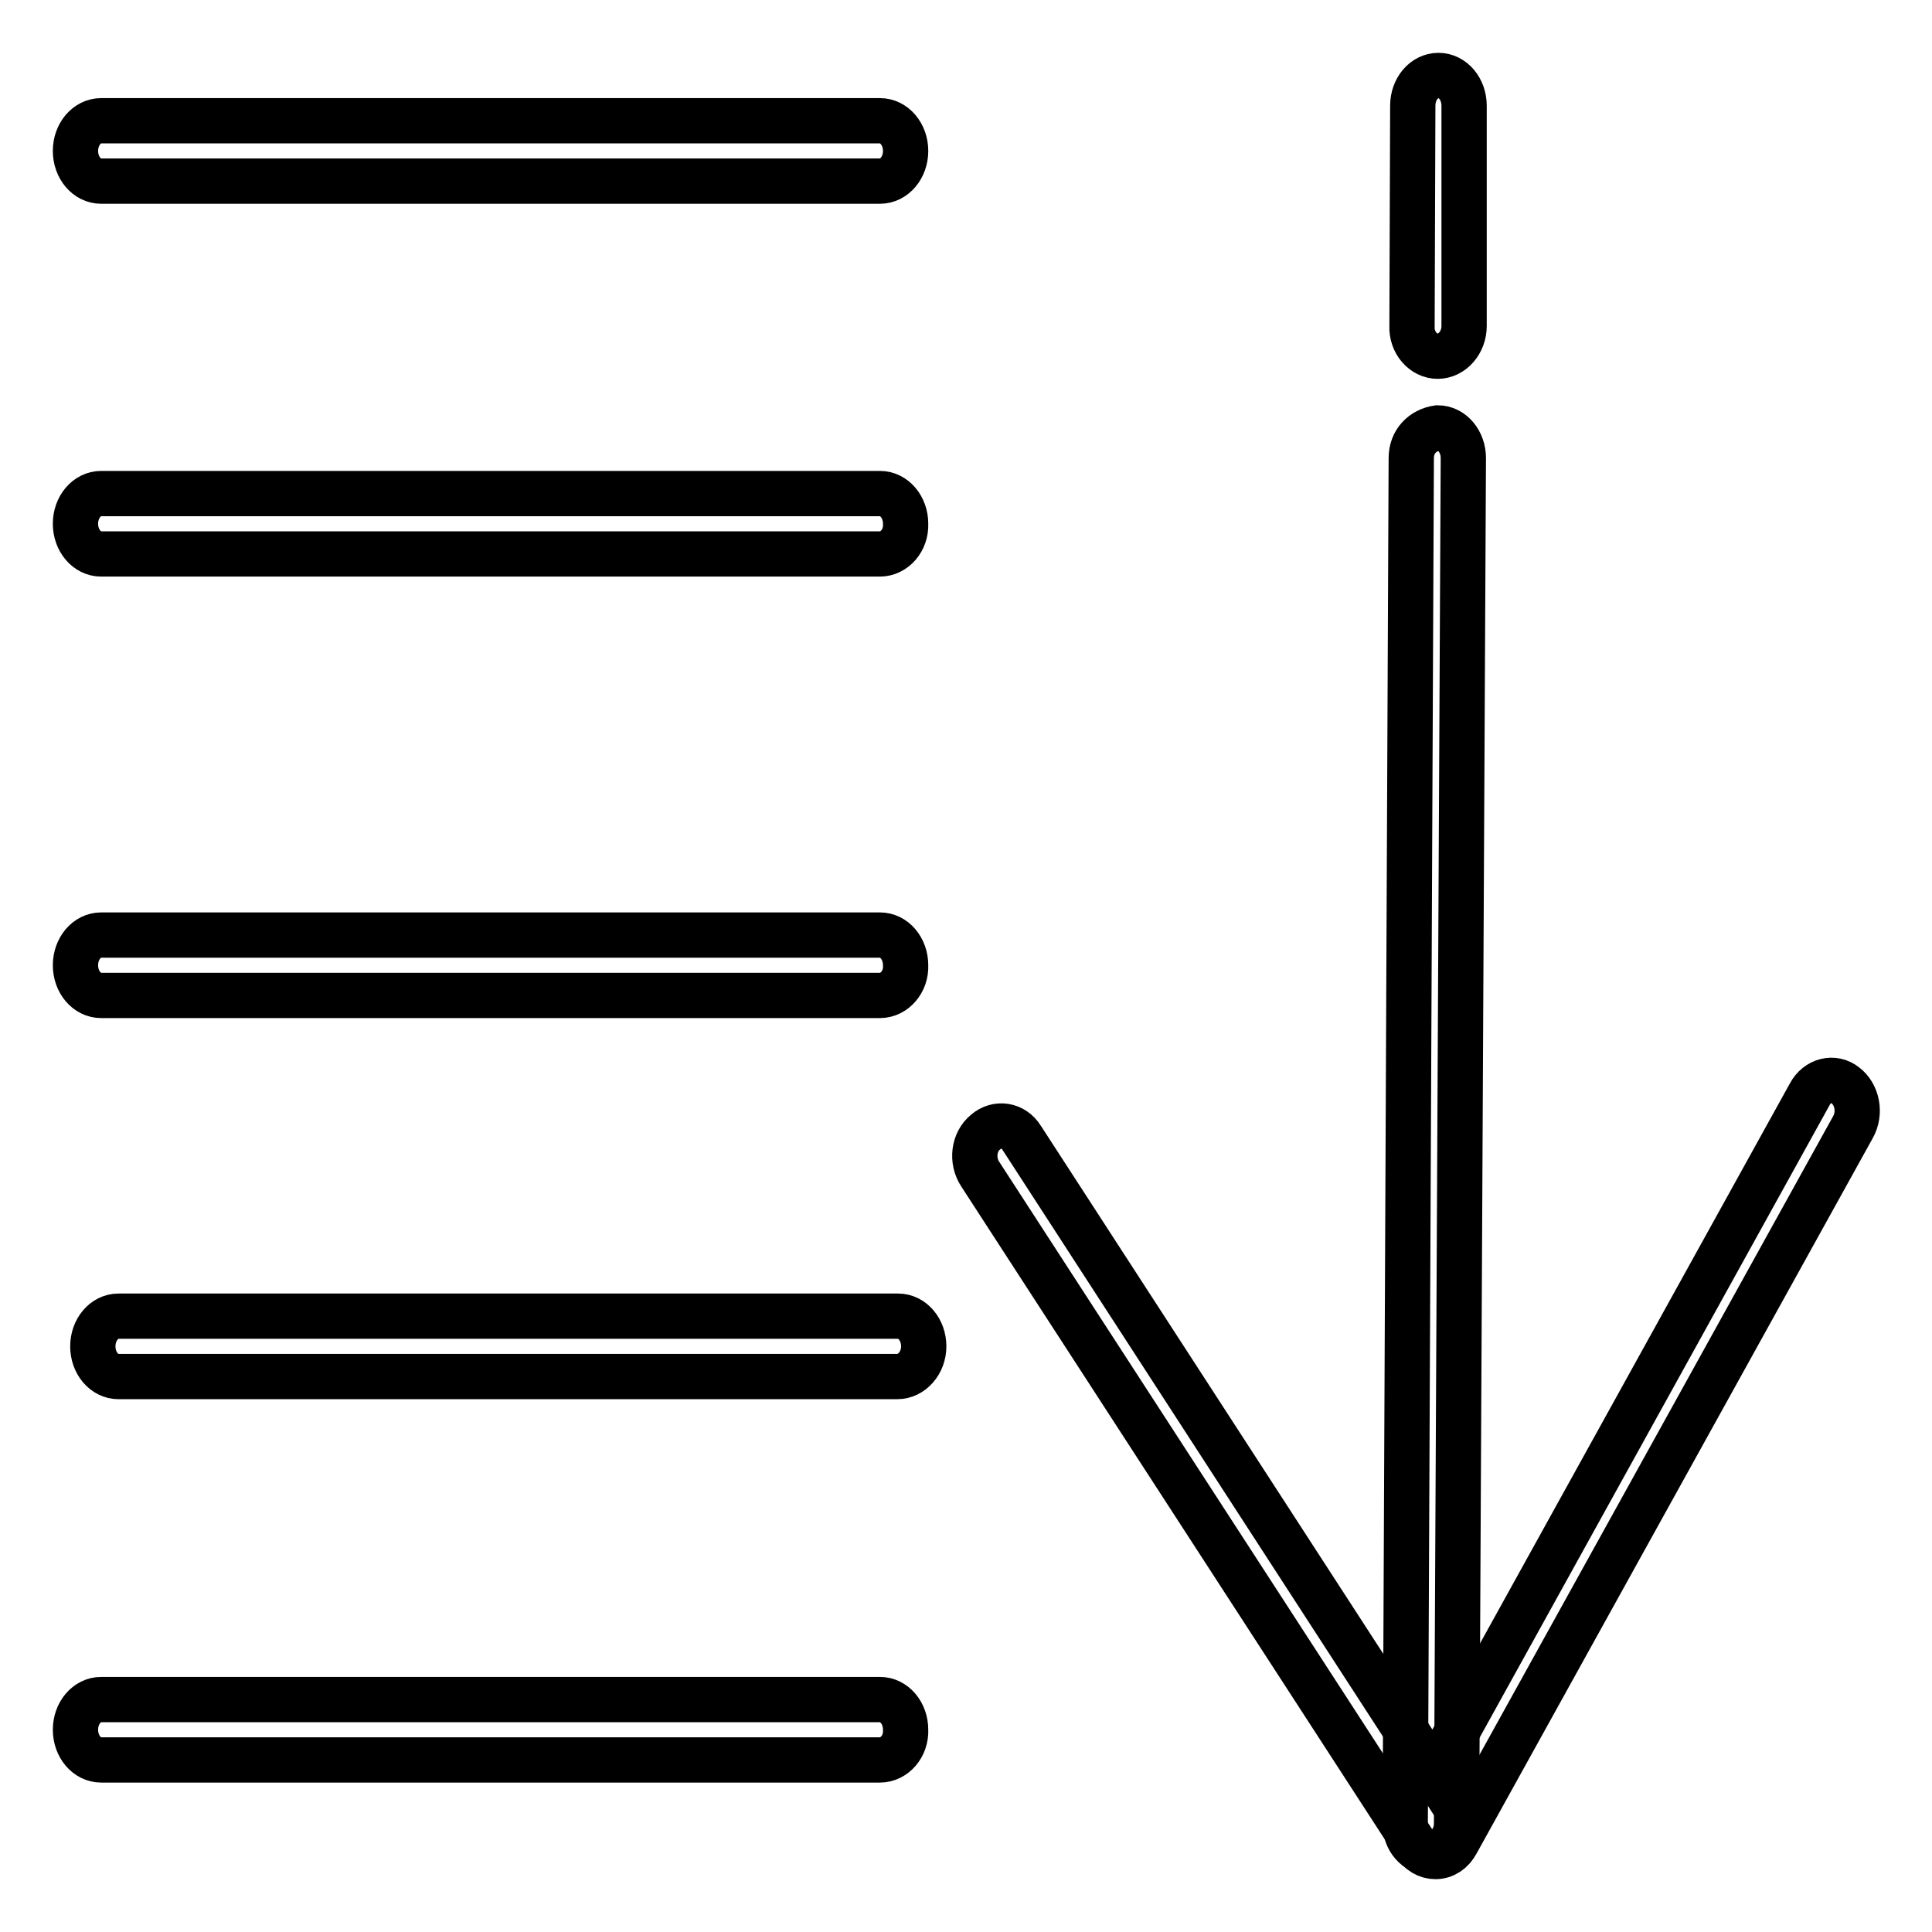 <?xml version="1.0" encoding="utf-8"?>
<!-- Svg Vector Icons : http://www.onlinewebfonts.com/icon -->
<!DOCTYPE svg PUBLIC "-//W3C//DTD SVG 1.1//EN" "http://www.w3.org/Graphics/SVG/1.1/DTD/svg11.dtd">
<svg version="1.1" xmlns="http://www.w3.org/2000/svg" xmlns:xlink="http://www.w3.org/1999/xlink" x="0px" y="0px" viewBox="0 0 256 256" enable-background="new 0 0 256 256" xml:space="preserve">
<g> <path stroke-width="6" fill-opacity="0" stroke="#000000"  d="M116.6,24H13.4c-1.9,0-3.4-1.8-3.4-4c0-2.2,1.5-4,3.4-4h103.2c1.9,0,3.4,1.8,3.4,4S118.5,24,116.6,24z  M116.6,73.4H13.4c-1.9,0-3.4-1.8-3.4-4c0-2.2,1.5-4,3.4-4h103.2c1.9,0,3.4,1.8,3.4,4C120.1,71.6,118.5,73.4,116.6,73.4z  M116.6,131.9H13.4c-1.9,0-3.4-1.8-3.4-4c0-2.2,1.5-4,3.4-4h103.2c1.9,0,3.4,1.8,3.4,4C120.1,130.1,118.5,131.9,116.6,131.9z  M118.9,182.4H15.7c-1.9,0-3.4-1.8-3.4-4c0-2.2,1.5-4,3.4-4H119c1.9,0,3.4,1.8,3.4,4C122.4,180.6,120.8,182.4,118.9,182.4z  M116.6,233.2H13.4c-1.9,0-3.4-1.8-3.4-4c0-2.2,1.5-4,3.4-4h103.2c1.9,0,3.4,1.8,3.4,4C120.1,231.4,118.5,233.2,116.6,233.2z"/> <path stroke-width="6" fill-opacity="0" stroke="#000000"  d="M190.2,246c-1.1,0-2.1-0.6-2.7-1.6l-57.6-88.8c-1.2-1.8-0.9-4.3,0.7-5.6c1.5-1.3,3.7-1,4.8,0.8l54.6,84.2 l49.8-90c1-1.9,3.2-2.4,4.7-1.2c1.6,1.2,2.1,3.7,1,5.6L193,244.2c-0.6,1.1-1.6,1.8-2.8,1.8H190.2z M190.5,47.2 C190.5,47.2,190.5,47.2,190.5,47.2c-1.9,0-3.5-1.8-3.4-4l0.1-29.2c0-2.2,1.5-4,3.4-4h0c1.9,0,3.4,1.8,3.4,4L194,43.2 C194,45.4,192.4,47.2,190.5,47.2L190.5,47.2z"/> <path stroke-width="6" fill-opacity="0" stroke="#000000"  d="M189.6,245.5C189.6,245.5,189.6,245.5,189.6,245.5c-1.9,0-3.5-1.8-3.4-4L187,60.7c0-2.2,1.5-3.7,3.5-4 c1.9,0,3.4,1.8,3.4,4L193,241.6C193,243.8,191.5,245.5,189.6,245.5L189.6,245.5z"/></g>
</svg>